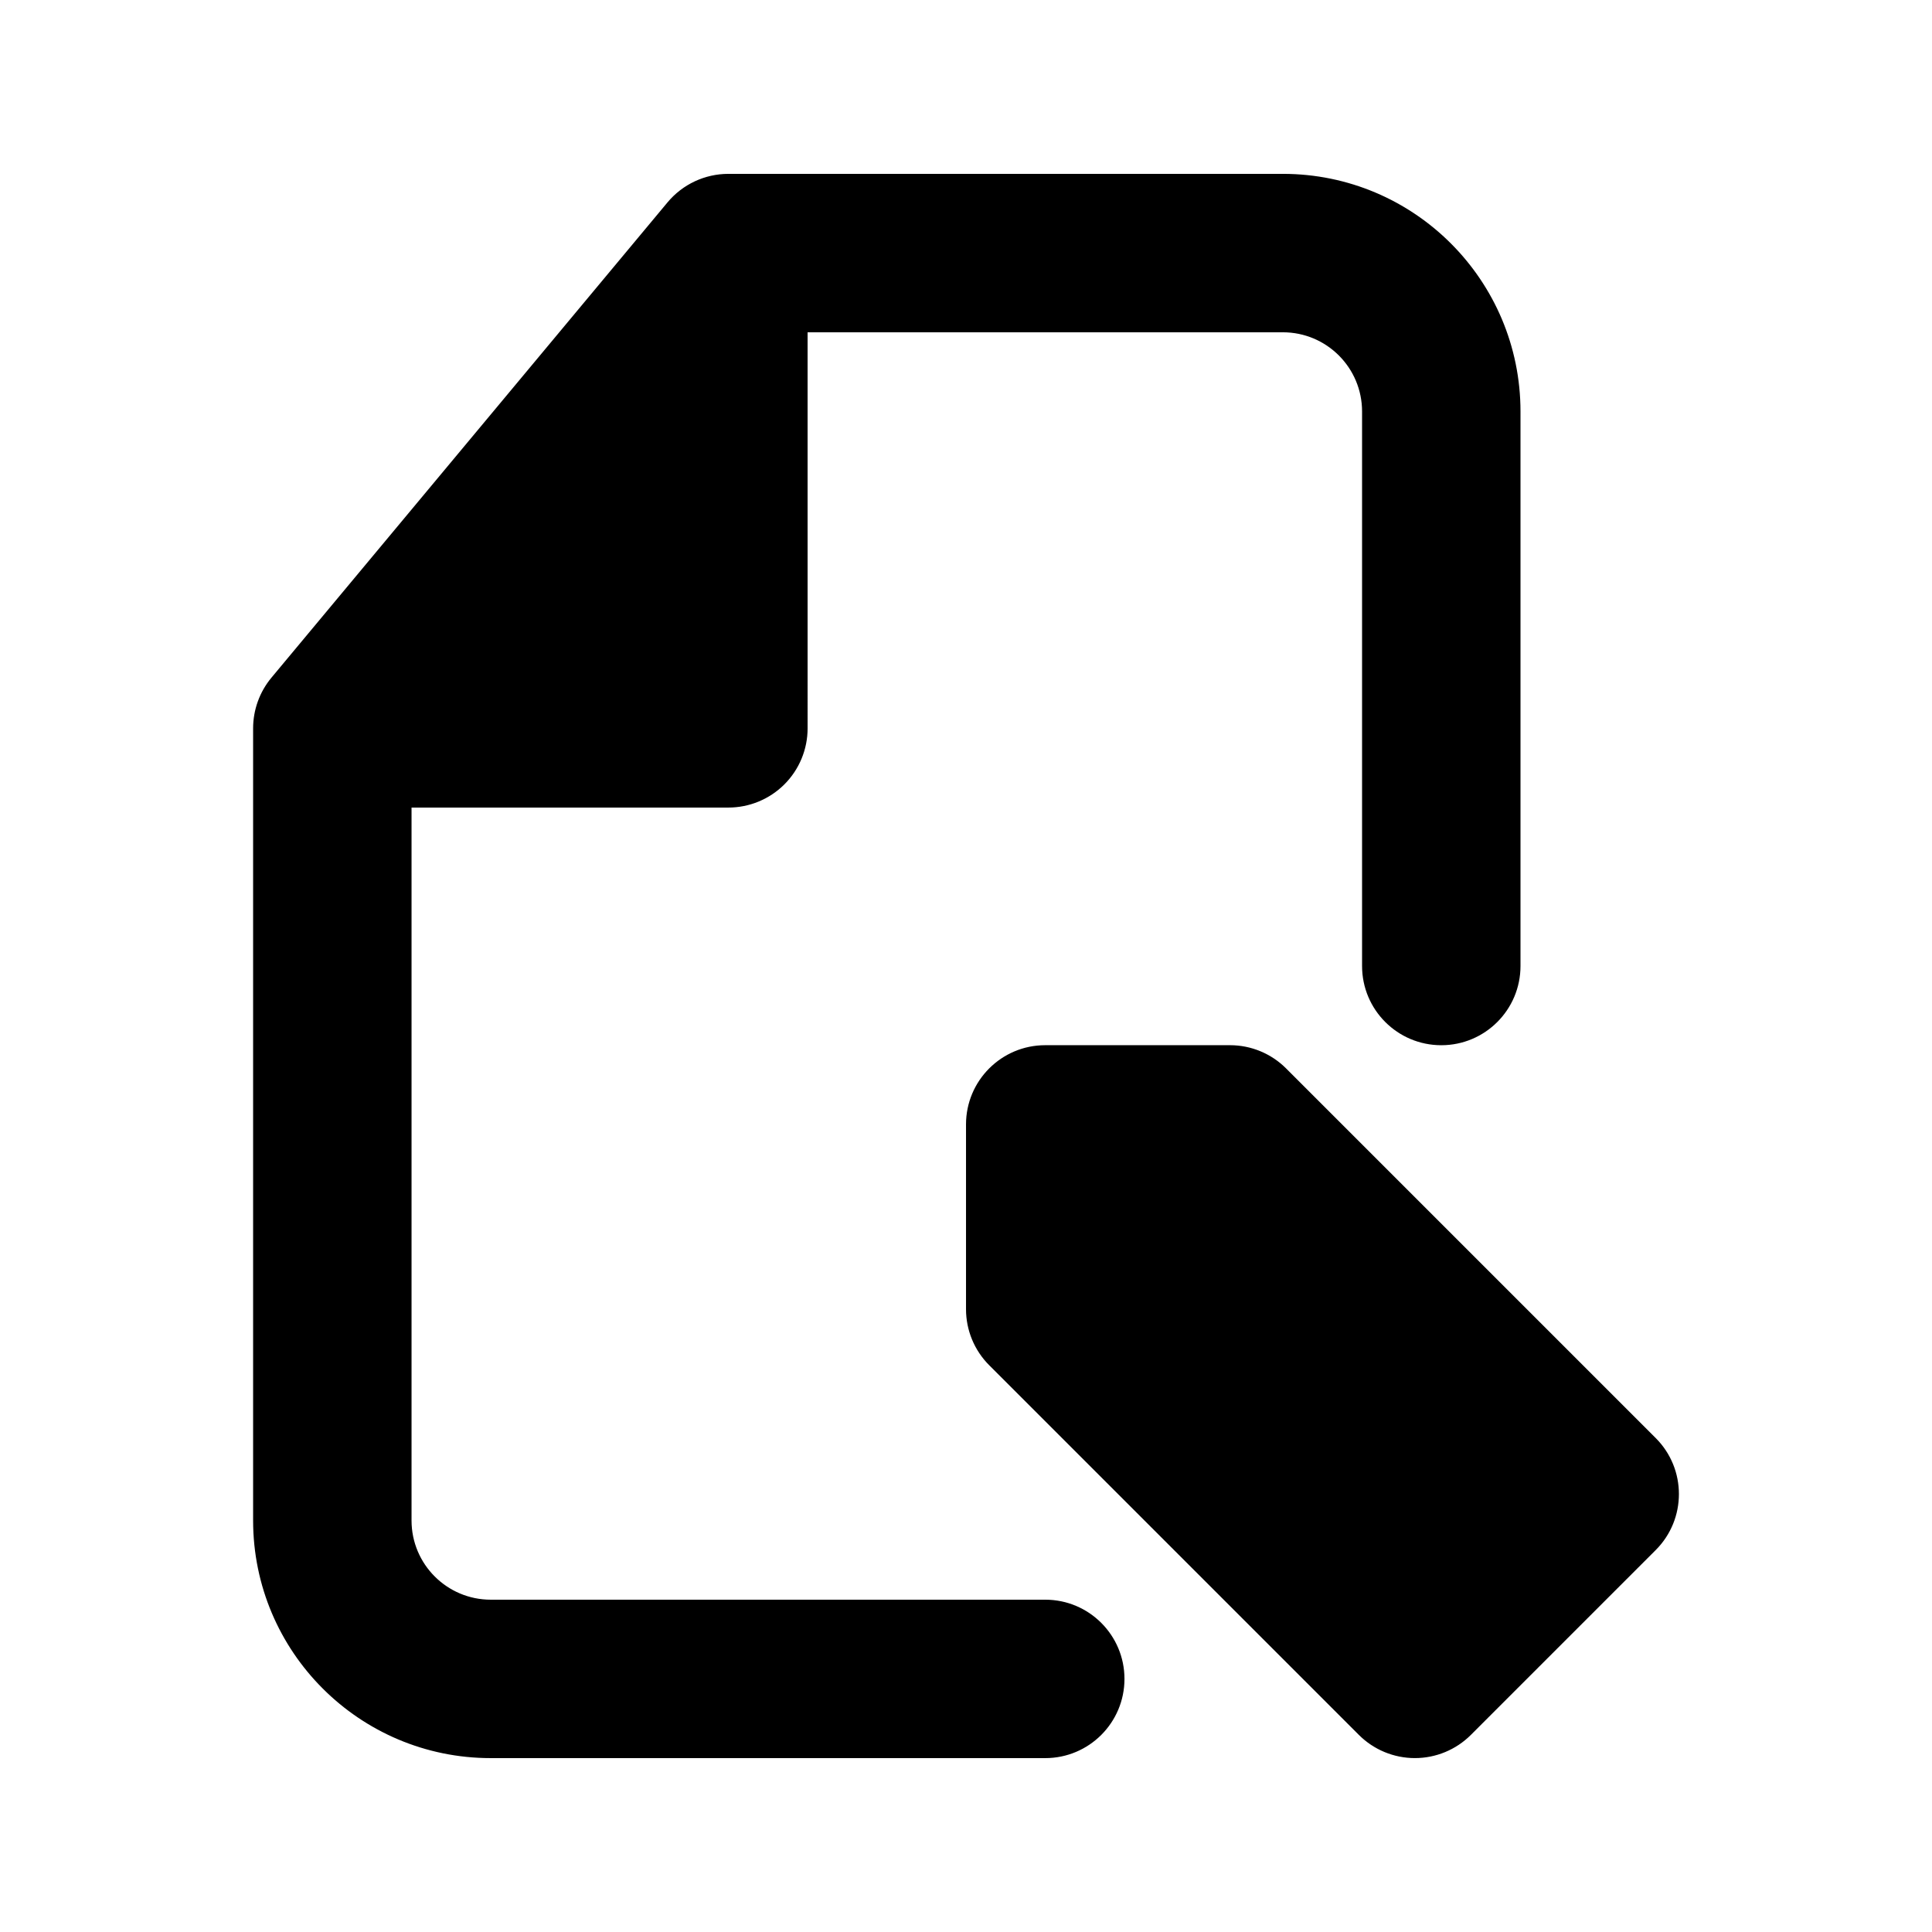 <?xml version="1.0" encoding="UTF-8"?>
<!-- Uploaded to: SVG Repo, www.svgrepo.com, Generator: SVG Repo Mixer Tools -->
<svg fill="#000000" width="800px" height="800px" version="1.1" viewBox="144 144 512 512" xmlns="http://www.w3.org/2000/svg">
 <path d="m358.02 232.06h125.95c11.598 0 20.992 9.398 20.992 20.992v146.95c0 11.594 9.398 20.992 20.992 20.992s20.992-9.398 20.992-20.992v-146.95c0-34.781-28.191-62.977-62.977-62.977h-146.94c-6.231 0-12.141 2.766-16.129 7.555l-104.96 125.95c-3.141 3.773-4.863 8.531-4.863 13.441v209.92c0 34.785 28.195 62.977 62.977 62.977h146.95c11.594 0 20.992-9.398 20.992-20.992s-9.398-20.992-20.992-20.992h-146.95c-11.594 0-20.992-9.398-20.992-20.992v-188.93h83.969c5.566 0 10.906-2.215 14.844-6.148 3.938-3.938 6.148-9.277 6.148-14.844zm41.984 209.92c0-11.594 9.398-20.992 20.992-20.992h48.98c5.566 0 10.906 2.211 14.844 6.148l97.961 97.961c8.199 8.199 8.199 21.488 0 29.688l-48.98 48.98c-3.938 3.938-9.277 6.148-14.844 6.148s-10.906-2.211-14.844-6.148l-97.961-97.961c-3.938-3.938-6.148-9.277-6.148-14.844z" fill-rule="evenodd"/>
</svg>